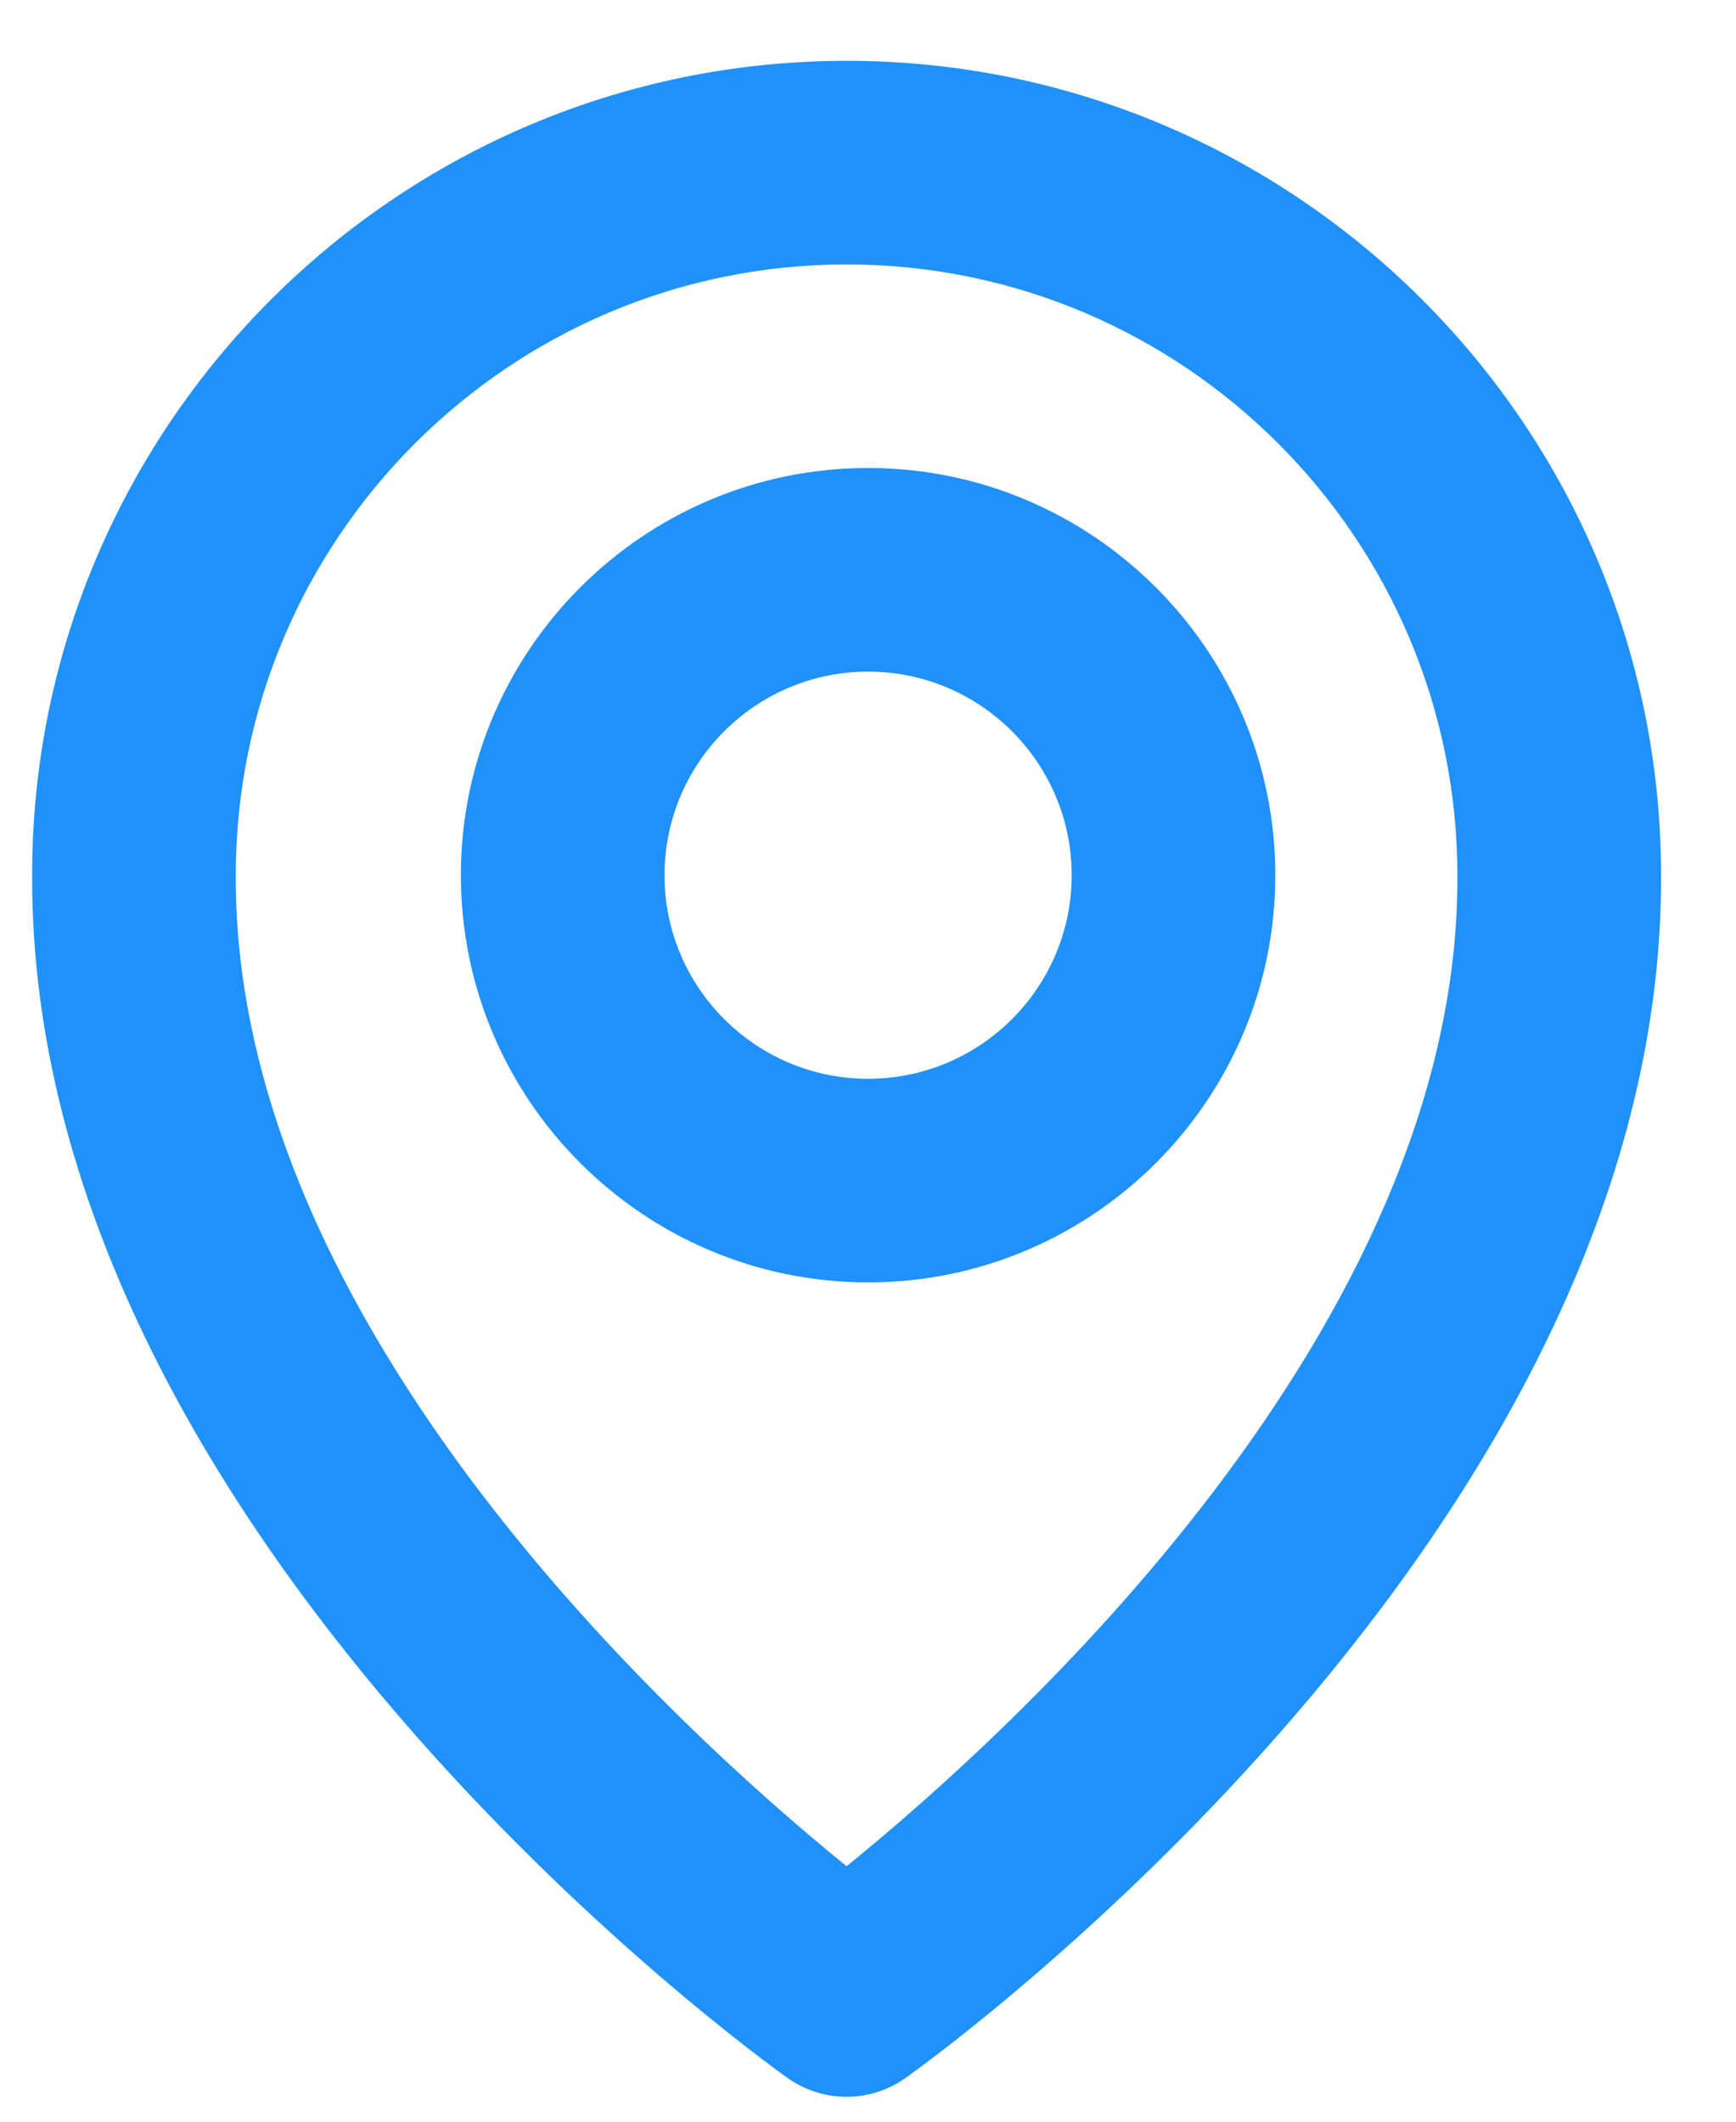 <svg width="27" height="33" viewBox="0 0 27 33" fill="none" xmlns="http://www.w3.org/2000/svg">
<g clip-path="url(#clip0)">
<path d="M13.501 19.946C16.994 19.946 19.835 17.105 19.835 13.613C19.835 10.12 16.994 7.279 13.501 7.279C10.008 7.279 7.168 10.12 7.168 13.613C7.168 17.105 10.008 19.946 13.501 19.946ZM13.501 10.446C15.248 10.446 16.668 11.866 16.668 13.613C16.668 15.359 15.248 16.779 13.501 16.779C11.755 16.779 10.335 15.359 10.335 13.613C10.335 11.866 11.755 10.446 13.501 10.446Z" fill="#2091F9"/>
<path d="M12.248 32.319C12.516 32.51 12.838 32.613 13.167 32.613C13.496 32.613 13.817 32.51 14.085 32.319C14.566 31.978 25.879 23.81 25.834 13.613C25.834 6.629 20.151 0.946 13.167 0.946C6.183 0.946 0.5 6.629 0.5 13.605C0.454 23.81 11.767 31.978 12.248 32.319ZM13.167 4.113C18.406 4.113 22.667 8.374 22.667 13.621C22.7 20.648 15.719 26.957 13.167 29.027C10.616 26.956 3.634 20.645 3.667 13.613C3.667 8.374 7.928 4.113 13.167 4.113Z" fill="#2091F9"/>
</g>
<defs>
<clipPath id="clip0">
<rect width="26" height="32" fill="white" transform="translate(0.5 0.779)"/>
</clipPath>
</defs>
</svg>
